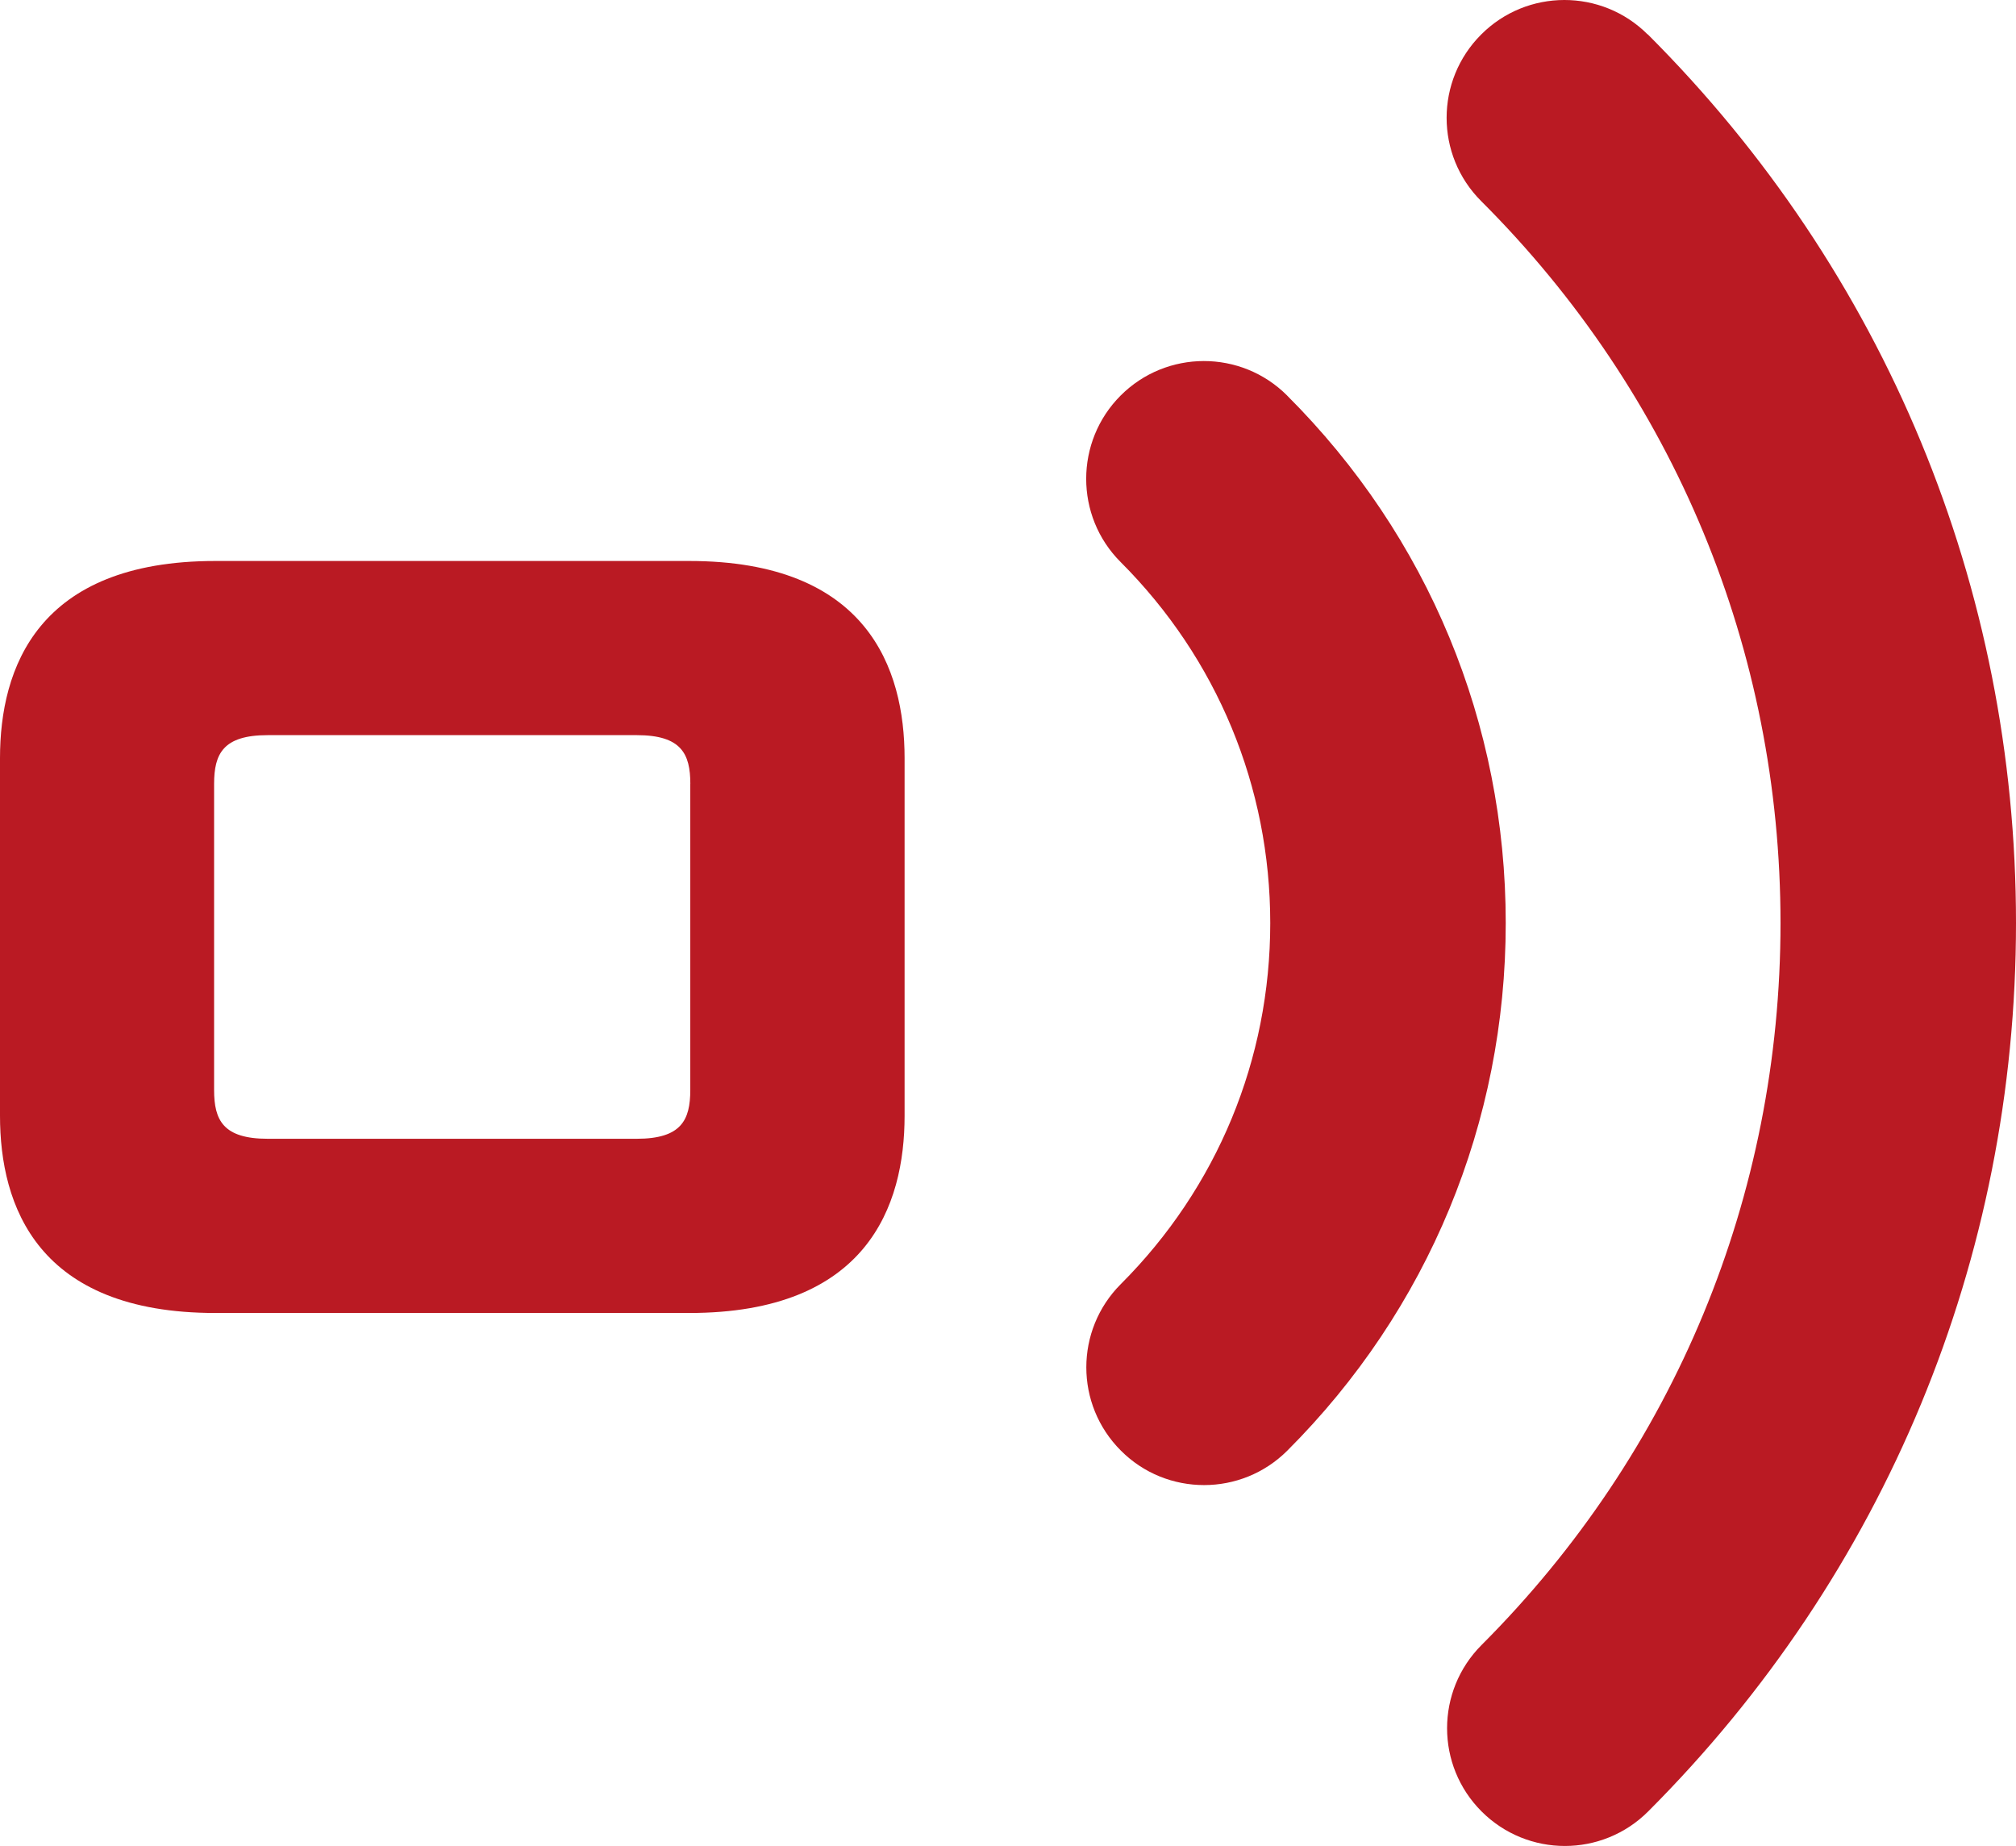 <?xml version="1.0" encoding="UTF-8"?>
<svg xmlns="http://www.w3.org/2000/svg" id="Vrstva_2" viewBox="0 0 391.06 358.06">
  <g id="Vrstva_1-2">
    <path d="m133.69,108.81H41.77C7.25,108.81,0,129.61,0,147.06v69.36c0,17.45,7.25,38.25,41.77,38.25h91.93c34.52,0,41.77-20.8,41.77-38.25v-69.36c0-17.45-7.25-38.25-41.77-38.25h0Zm.21,43.24v59.37c0,5.84-1.75,9.46-10.4,9.46H51.93c-8.65,0-10.4-3.62-10.4-9.46v-59.37c0-5.84,1.75-9.46,10.4-9.46h71.58c8.65,0,10.4,3.62,10.4,9.46Z" style="fill:#ba1a23;"></path>
    <path d="m249.68,76.72c-8.95-8.95-23.42-8.89-32.3,0-8.89,8.89-8.93,23.38,0,32.3,18.71,18.71,29.02,43.58,29.02,70.02s-10.29,51.33-28.98,70.02c-8.93,8.93-8.93,23.38,0,32.3,4.45,4.47,10.29,6.69,16.15,6.69s11.7-2.24,16.15-6.69c27.32-27.3,42.36-63.65,42.36-102.33s-15.04-74.99-42.43-102.33M319.61,6.68c-8.95-8.93-23.42-8.89-32.3.02-8.93,8.93-8.93,23.38,0,32.3,37.46,37.4,58.07,87.13,58.07,140.04s-20.58,102.6-57.98,140.02c-8.93,8.93-8.93,23.38,0,32.3,4.45,4.45,10.31,6.69,16.15,6.69s11.7-2.24,16.15-6.69c46.01-46.05,71.36-107.25,71.36-172.33s-25.38-126.36-71.45-172.39" style="fill:#ba1a23;"></path>
  </g>
</svg>
